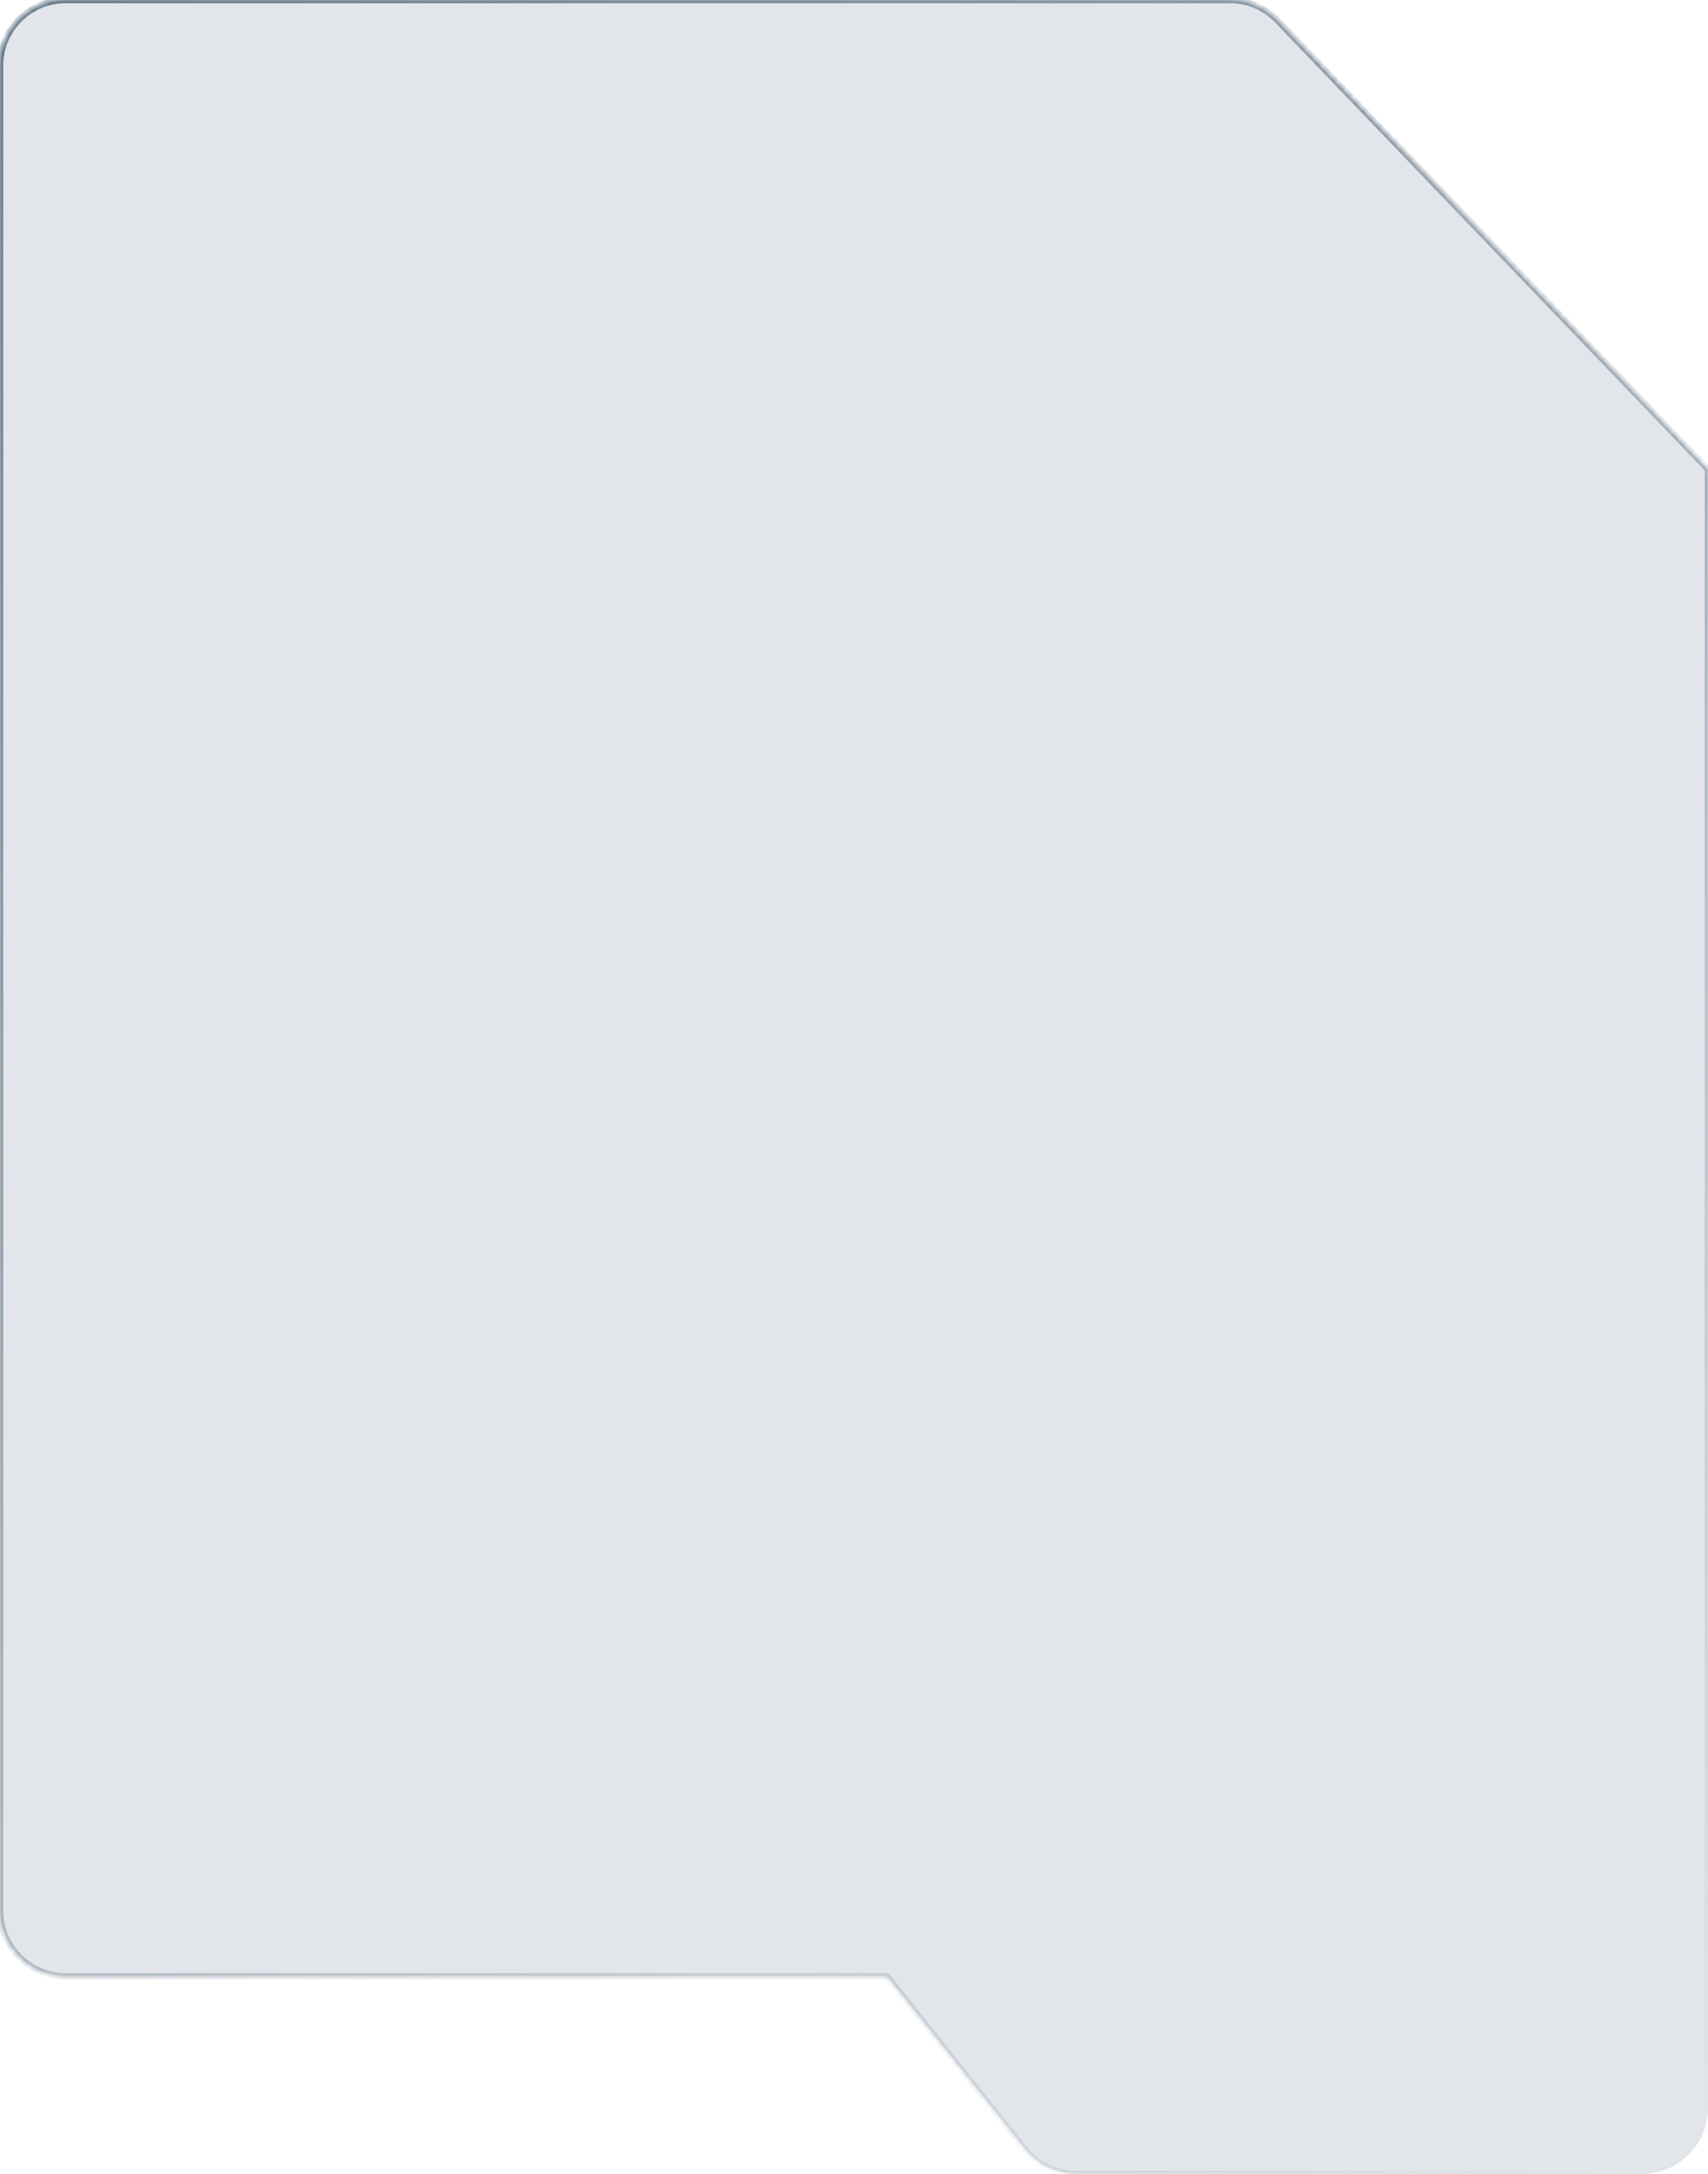 <svg width="220" height="280" viewBox="0 0 220 280" fill="none" xmlns="http://www.w3.org/2000/svg">
<path d="M219.998 60.452C219.999 60.453 219.999 60.453 220 60.452C220 60.452 220.001 60.452 220.001 60.453V271.515C220.001 276.201 216.202 280 211.516 280H138.624C136.043 280 133.601 278.825 131.991 276.806L114.232 254.544C114.232 254.543 114.231 254.543 114.231 254.543H8.485C3.799 254.543 0 250.744 0 246.058V8.485C0 3.799 3.799 0 8.485 0H158.411C160.723 0 162.935 0.944 164.535 2.612L219.998 60.452Z" fill="#3C556B" fill-opacity="0.15"/>
<mask id="mask0_2508_20" style="mask-type:luminance" maskUnits="userSpaceOnUse" x="0" y="0" width="221" height="280">
<path d="M219.998 60.452C219.999 60.453 219.999 60.453 220 60.452C220 60.452 220.001 60.452 220.001 60.453V271.515C220.001 276.201 216.202 280 211.516 280H138.624C136.043 280 133.601 278.825 131.991 276.806L114.232 254.544C114.232 254.543 114.231 254.543 114.231 254.543H8.485C3.799 254.543 0 250.744 0 246.058V8.485C0 3.799 3.799 0 8.485 0H158.411C160.723 0 162.935 0.944 164.535 2.612L219.998 60.452Z" fill="white"/>
</mask>
<g mask="url(#mask0_2508_20)">
<path d="M220.001 60.453H219.601V271.515H220.001H220.401V60.453H220.001ZM211.516 280V279.6H138.624V280V280.4H211.516V280ZM131.991 276.806L132.304 276.557L114.544 254.295L114.232 254.544L113.919 254.794L131.679 277.056L131.991 276.806ZM114.231 254.543V254.143H8.485V254.543V254.943H114.231V254.543ZM-2.44081e-05 246.058H0.4V8.485H-2.44081e-05H-0.4V246.058H-2.44081e-05ZM8.485 -2.44081e-05V0.4H158.411V-2.44081e-05V-0.4H8.485V-2.44081e-05ZM164.535 2.612L164.247 2.889L219.71 60.729L219.998 60.452L220.287 60.176L164.824 2.335L164.535 2.612ZM158.411 -2.44081e-05V0.4C160.614 0.4 162.722 1.299 164.247 2.889L164.535 2.612L164.824 2.335C163.148 0.588 160.832 -0.4 158.411 -0.4V-2.44081e-05ZM-2.44081e-05 8.485H0.4C0.4 4.02 4.02 0.4 8.485 0.4V-2.44081e-05V-0.4C3.578 -0.4 -0.4 3.578 -0.4 8.485H-2.44081e-05ZM8.485 254.543V254.143C4.02 254.143 0.4 250.523 0.4 246.058H-2.44081e-05H-0.4C-0.4 250.965 3.578 254.943 8.485 254.943V254.543ZM114.232 254.544H114.631C114.631 254.322 114.452 254.143 114.231 254.143V254.543V254.943C114.01 254.943 113.831 254.764 113.831 254.544H114.232ZM114.232 254.544L114.544 254.295C114.601 254.366 114.631 254.454 114.631 254.544H114.232H113.831C113.831 254.634 113.862 254.722 113.919 254.794L114.232 254.544ZM138.624 280V279.6C136.164 279.6 133.838 278.48 132.304 276.557L131.991 276.806L131.679 277.056C133.365 279.169 135.921 280.4 138.624 280.4V280ZM220.001 271.515H219.601C219.601 275.98 215.981 279.6 211.516 279.6V280V280.4C216.423 280.4 220.401 276.422 220.401 271.515H220.001ZM220 60.452L220.332 60.674C220.113 61.003 219.601 60.848 219.601 60.453H220.001H220.401C220.401 60.056 219.887 59.901 219.667 60.23L220 60.452ZM220 60.452L219.667 60.23C219.808 60.019 220.11 59.991 220.287 60.176L219.998 60.452L219.71 60.729C219.888 60.915 220.191 60.887 220.332 60.674L220 60.452Z" fill="url(#paint0_linear_2508_20)"/>
</g>
<defs>
<linearGradient id="paint0_linear_2508_20" x1="4.071" y1="-2.81728e-05" x2="215.93" y2="280" gradientUnits="userSpaceOnUse">
<stop stop-color="#3C556B"/>
<stop offset="1" stop-color="#3C556B" stop-opacity="0"/>
</linearGradient>
</defs>
</svg>
